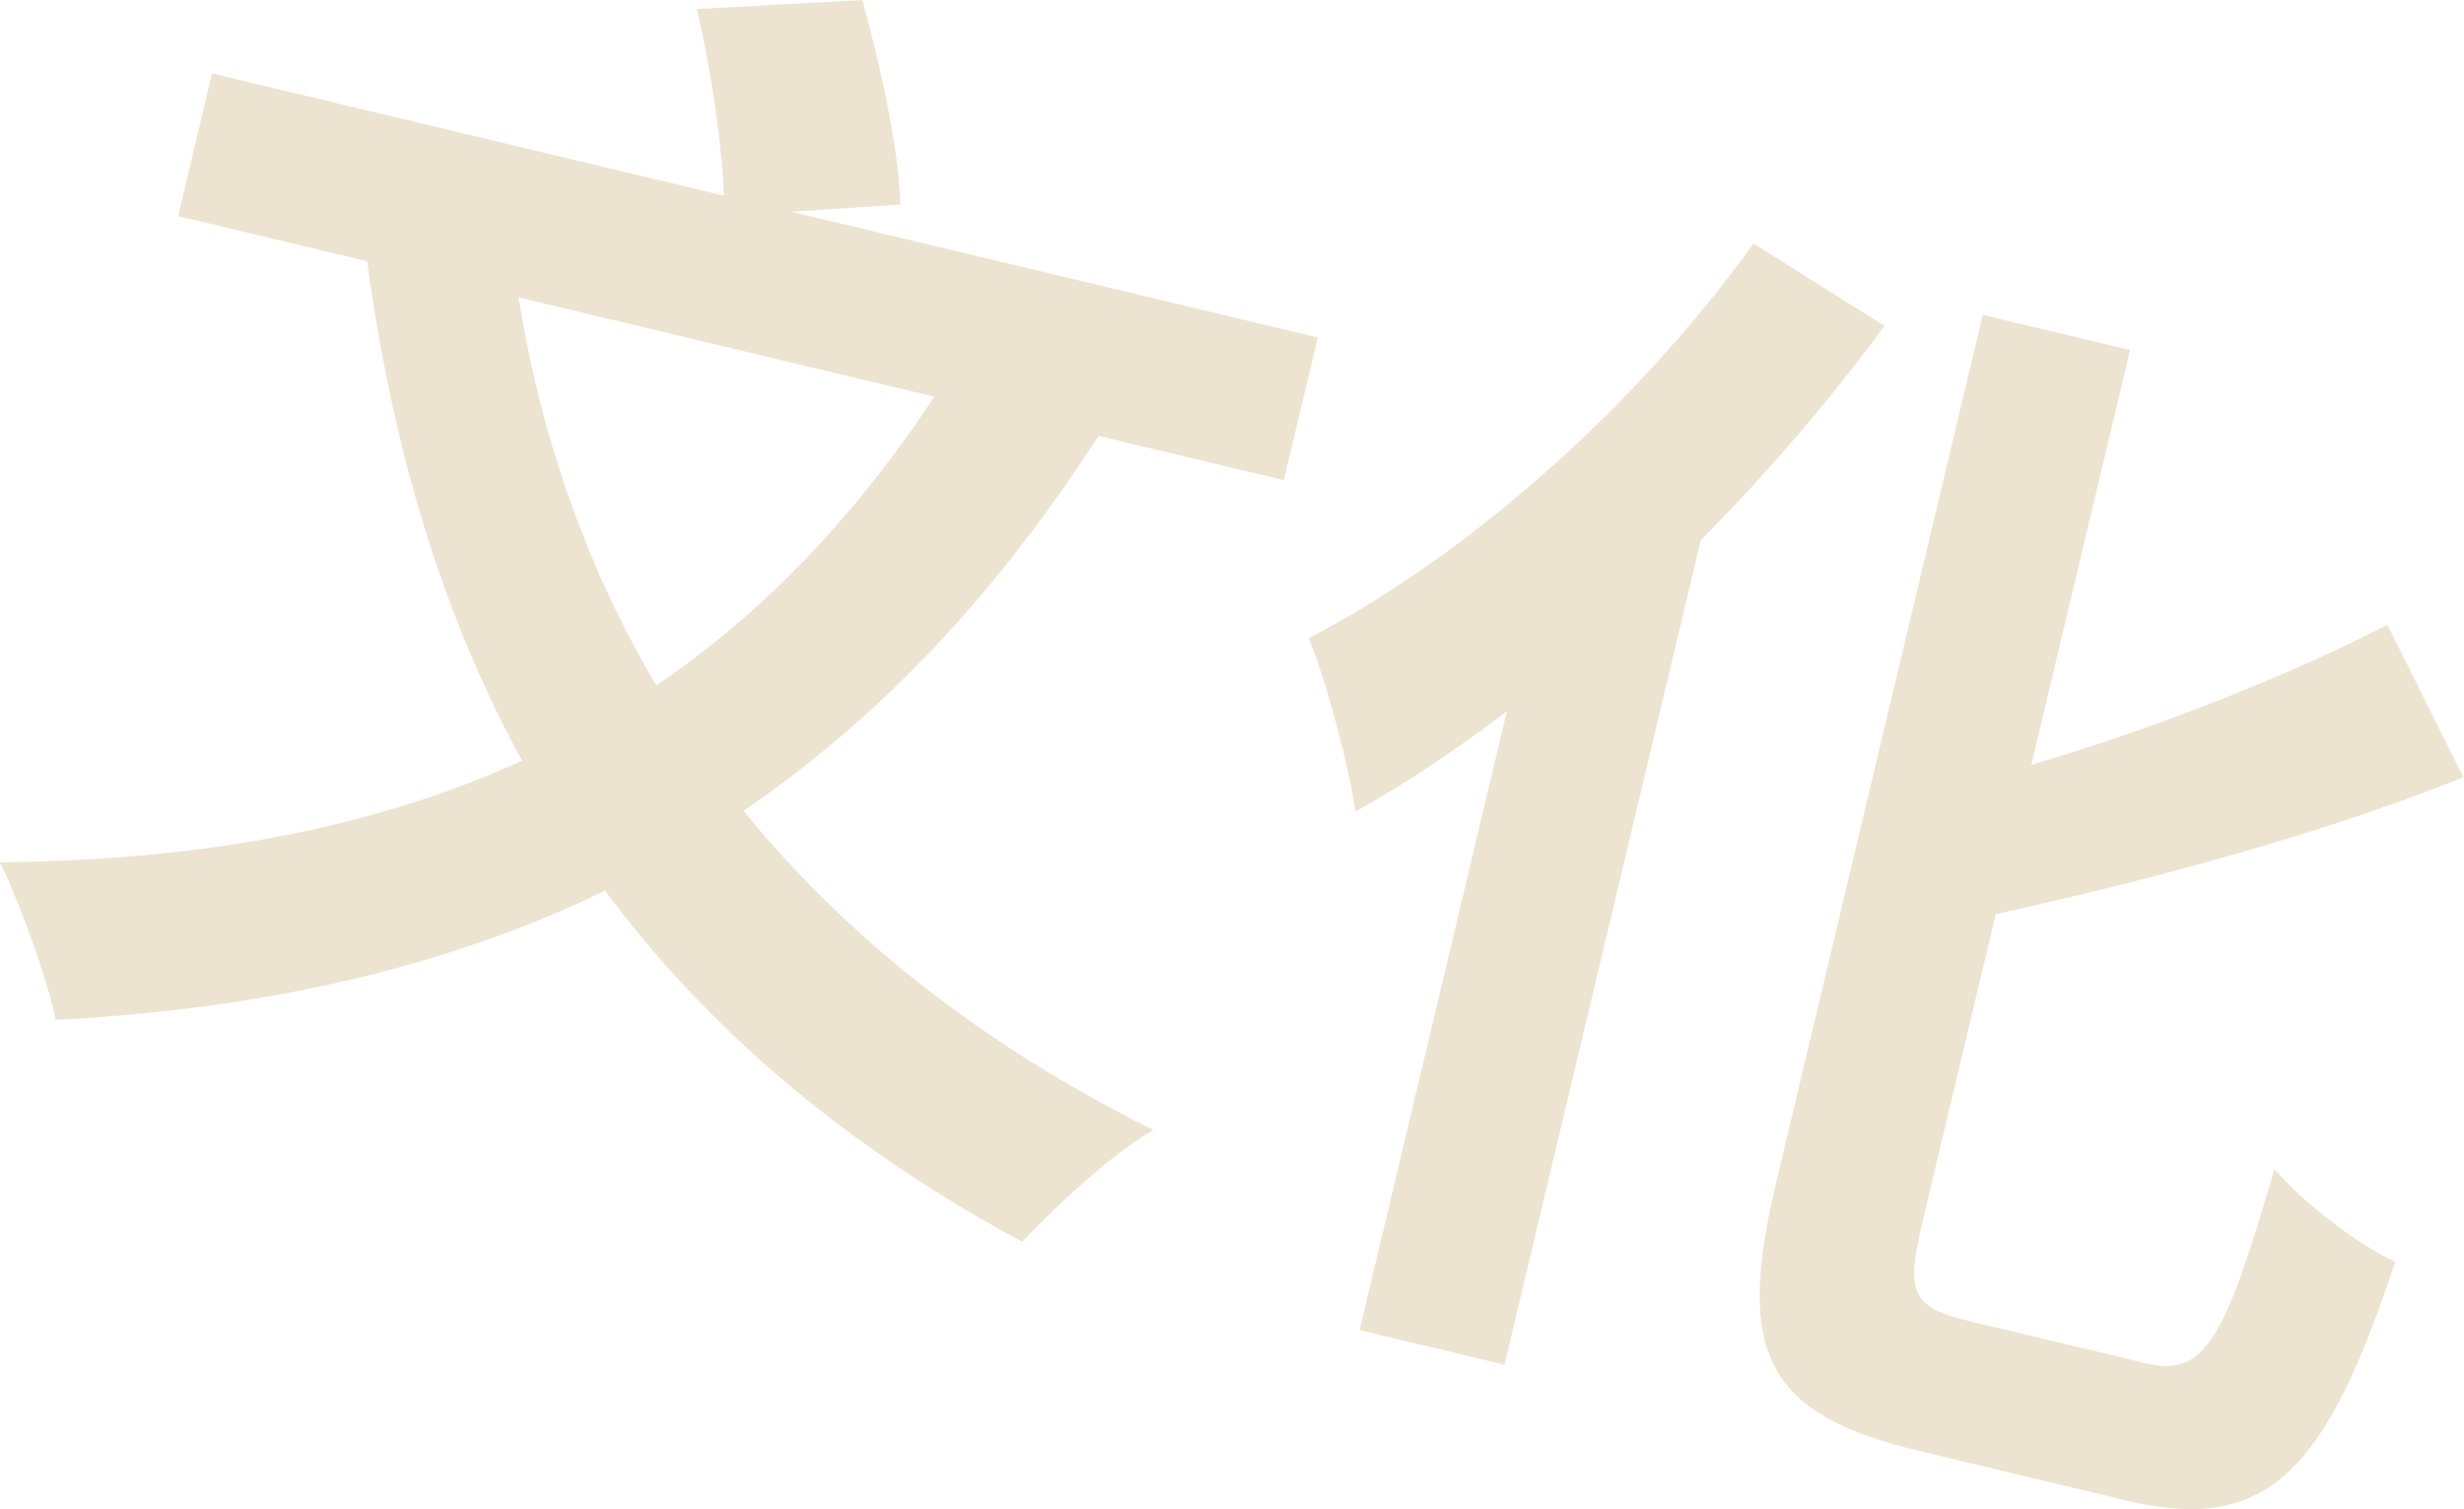 <?xml version="1.0" encoding="UTF-8"?> <svg xmlns="http://www.w3.org/2000/svg" width="80" height="49" viewBox="0 0 80 49" fill="none"> <path d="M31.719 10.638C24.688 22.773 14.697 27.854 0 27.995C0.64 29.31 1.567 31.854 1.805 33.114C17.198 32.31 28.128 26.416 36.3 13.143L31.719 10.638ZM16.525 7.3L11.809 7.625C13.579 22.111 19.718 33.036 33.185 40.318C34.239 39.2 36.106 37.448 37.446 36.689C24.446 30.224 17.814 19.804 16.525 7.3ZM6.885 2.384L5.782 7.016L41.682 15.589L42.785 10.957L6.885 2.384ZM22.625 0.294C23.138 2.49 23.54 5.324 23.51 7.018L29.232 6.642C29.194 4.891 28.577 2.088 27.997 0L22.625 0.294Z" fill="#ECE4D0"></path> <path d="M64.375 10.223L57.656 38.446C56.328 44.02 57.405 45.936 62.343 47.115C63.401 47.368 67.948 48.454 69.084 48.725C73.709 49.83 75.561 47.617 77.766 40.967C76.499 40.374 74.784 39.052 73.844 37.956C72.251 43.425 71.611 44.724 69.69 44.265C68.75 44.041 64.831 43.105 63.968 42.899C62.048 42.44 61.867 41.982 62.428 39.627L69.157 11.365L64.375 10.223ZM77.512 20.288C73.313 22.438 67.259 24.726 61.848 25.881C62.271 27.061 62.78 28.925 62.832 30.099C68.497 28.921 74.803 27.316 79.979 25.233L77.512 20.288ZM56.932 7.906C53.091 13.253 47.593 18.079 42.491 20.719C43.073 22.103 43.828 25.021 44.008 26.35C50.031 22.976 56.58 16.866 61.183 10.581L56.932 7.906ZM50.142 17.983L44.142 43.184L48.846 44.307L55.93 14.553L55.87 14.456L50.142 17.983Z" fill="#ECE4D0"></path> </svg> 